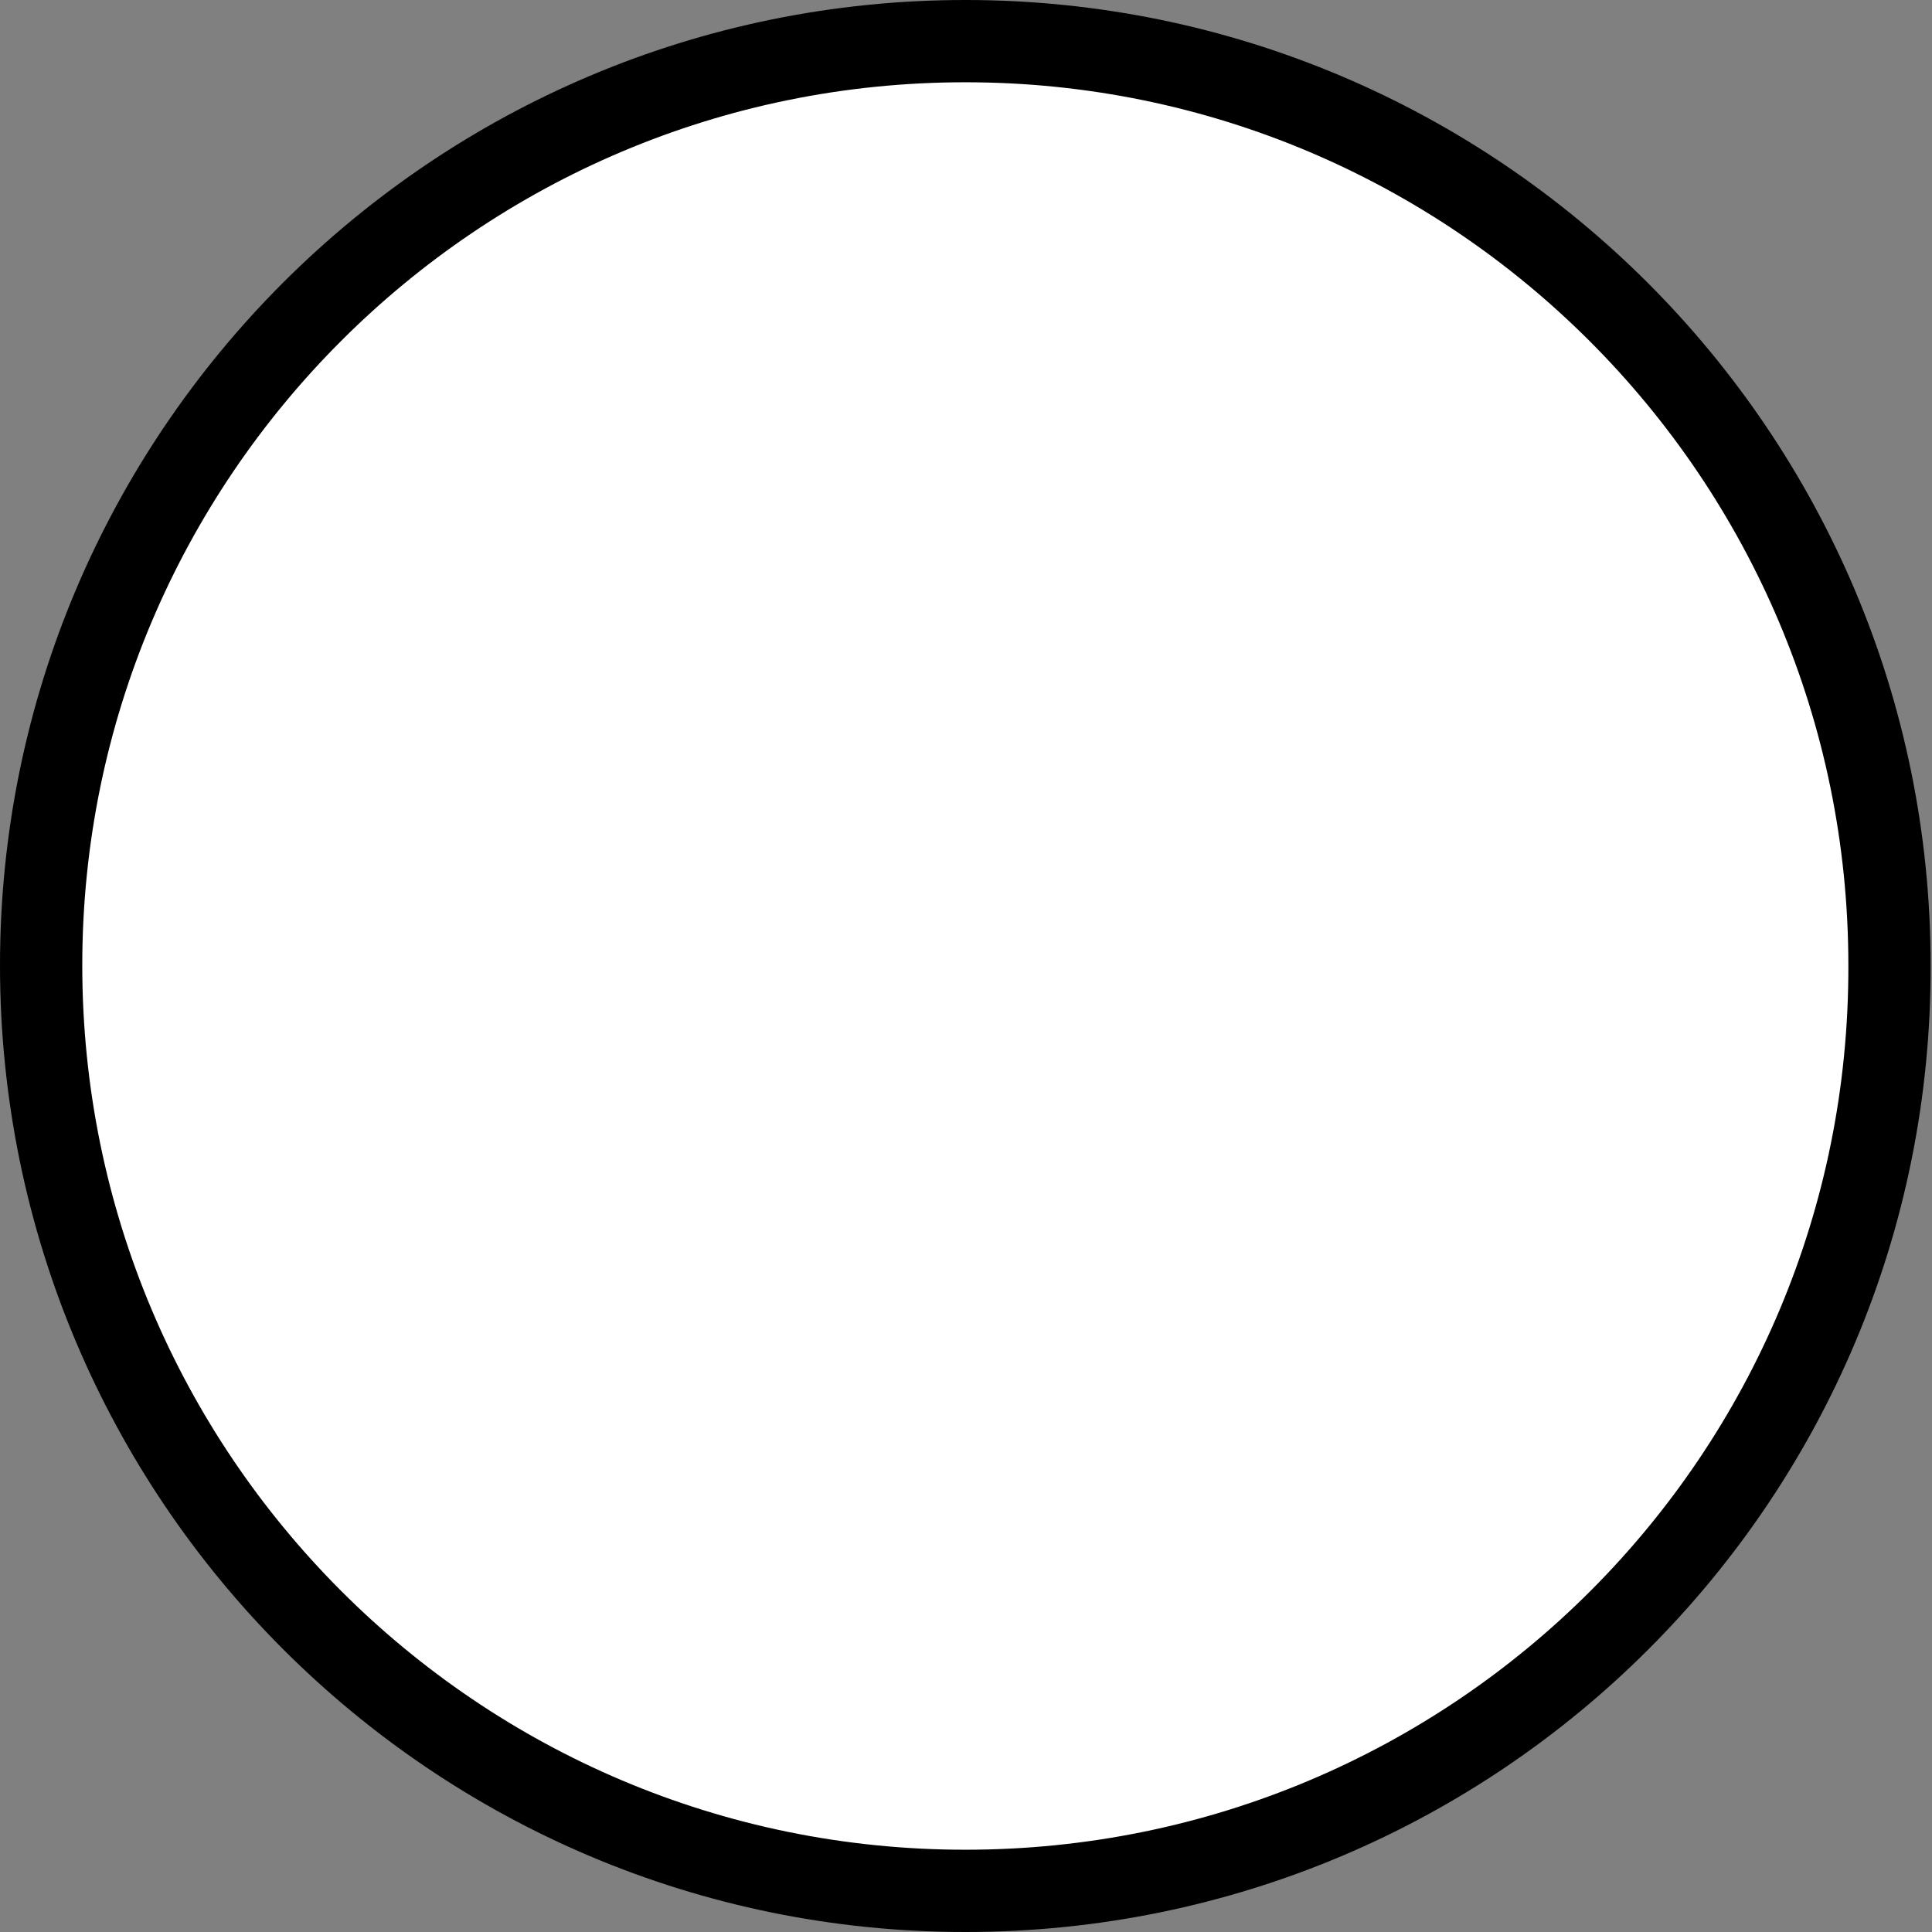 <?xml version="1.0" encoding="utf-8"?>
<!-- Generator: Adobe Illustrator 22.0.0, SVG Export Plug-In . SVG Version: 6.00 Build 0)  -->
<svg version="1.1" id="Layer_1" xmlns="http://www.w3.org/2000/svg" xmlns:xlink="http://www.w3.org/1999/xlink" x="0px" y="0px"
	 viewBox="0 0 140.9 140.9" style="enable-background:new 0 0 140.9 140.9;" xml:space="preserve">
<rect x="0" y="0" width="140.9" height="140.9" fill="#808080" stroke="none"/>
<style type="text/css">
	.st0{clip-path:url(#SVGID_2_);fill:#FFFFFF;}
	.st1{clip-path:url(#SVGID_2_);fill:none;stroke:#000000;stroke-width:6;stroke-miterlimit:10;}
</style>
<g>
	<defs>
		<rect id="SVGID_1_" width="140.9" height="140.9"/>
	</defs>
	<clipPath id="SVGID_2_">
		<use xlink:href="#SVGID_1_"  style="overflow:visible;"/>
	</clipPath>
	<path class="st0" d="M70.4,137.9L70.4,137.9C33.2,137.9,3,107.7,3,70.4C3,33.2,33.2,3,70.4,3s67.4,30.2,67.4,67.4
		C137.9,107.7,107.7,137.9,70.4,137.9"/>
	<path class="st1" d="M70.4,137.9L70.4,137.9C33.2,137.9,3,107.7,3,70.4C3,33.2,33.2,3,70.4,3s67.4,30.2,67.4,67.4
		C137.9,107.7,107.7,137.9,70.4,137.9z"/>
</g>
</svg>

